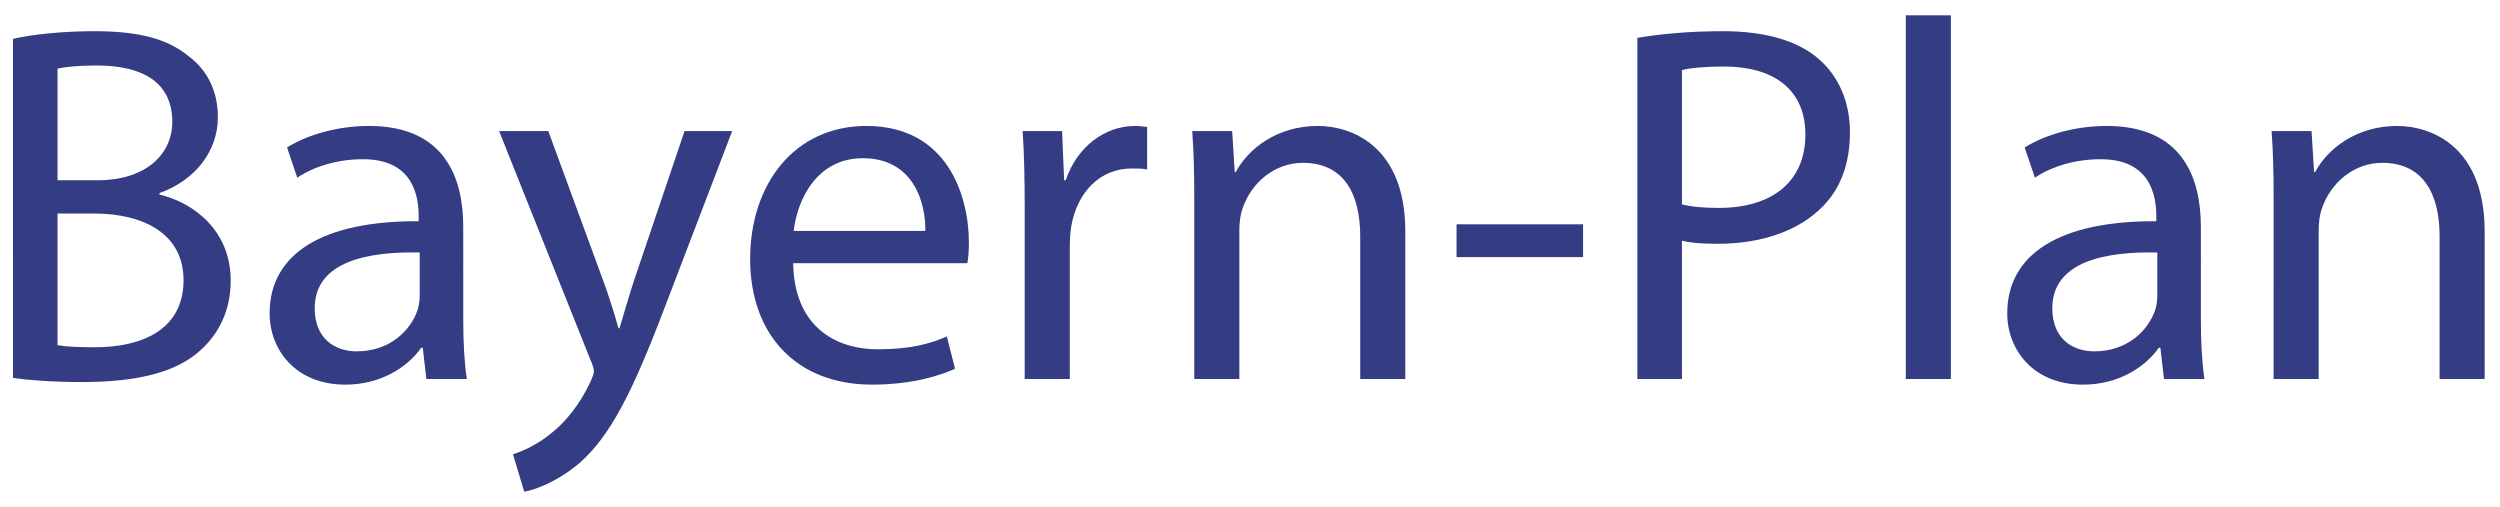 <?xml version="1.0" encoding="utf-8"?>
<!-- Generator: Adobe Illustrator 15.1.0, SVG Export Plug-In . SVG Version: 6.00 Build 0)  -->
<!DOCTYPE svg PUBLIC "-//W3C//DTD SVG 1.1//EN" "http://www.w3.org/Graphics/SVG/1.1/DTD/svg11.dtd">
<svg version="1.1" id="Ebene_1" xmlns="http://www.w3.org/2000/svg" xmlns:xlink="http://www.w3.org/1999/xlink" x="0px" y="0px"
	 width="282.818px" height="57.385px" viewBox="0 0 282.818 57.385" enable-background="new 0 0 282.818 57.385"
	 xml:space="preserve">
<g>
	<path fill="#343C84" d="M1.467,4.397c2.202-0.521,5.737-0.869,9.215-0.869c5.042,0,8.286,0.869,10.663,2.839
		c2.027,1.507,3.303,3.825,3.303,6.896c0,3.824-2.55,7.127-6.606,8.576v0.174c3.708,0.869,8.056,3.94,8.056,9.736
		c0,3.361-1.333,5.969-3.361,7.822c-2.666,2.492-7.07,3.65-13.444,3.65c-3.478,0-6.143-0.23-7.823-0.463L1.467,4.397L1.467,4.397z
		 M6.509,20.391h4.578c5.273,0,8.402-2.839,8.402-6.606c0-4.52-3.419-6.374-8.518-6.374c-2.318,0-3.651,0.174-4.463,0.348V20.391z
		 M6.509,39.051c1.043,0.175,2.435,0.232,4.23,0.232c5.215,0,10.025-1.913,10.025-7.591c0-5.273-4.578-7.534-10.083-7.534H6.509
		V39.051z"/>
	<path fill="#343C84" d="M52.406,36.153c0,2.434,0.116,4.81,0.405,6.723h-4.578l-0.406-3.535h-0.174
		c-1.564,2.202-4.578,4.172-8.576,4.172c-5.68,0-8.577-3.998-8.577-8.055c0-6.78,6.027-10.488,16.863-10.431v-0.579
		c0-2.26-0.637-6.491-6.375-6.433c-2.665,0-5.389,0.753-7.359,2.086l-1.158-3.419c2.317-1.449,5.736-2.434,9.271-2.434
		c8.577,0,10.663,5.853,10.663,11.415L52.406,36.153L52.406,36.153z M47.48,28.563c-5.563-0.116-11.879,0.87-11.879,6.316
		c0,3.361,2.202,4.868,4.751,4.868c3.709,0,6.084-2.318,6.896-4.694c0.174-0.579,0.232-1.159,0.232-1.622V28.563z"/>
	<path fill="#343C84" d="M62.027,14.828l6.085,16.573c0.695,1.854,1.391,4.057,1.854,5.738h0.116
		c0.521-1.682,1.102-3.826,1.796-5.854l5.563-16.458h5.389l-7.648,19.991c-3.651,9.621-6.144,14.488-9.62,17.561
		c-2.549,2.145-4.983,3.014-6.258,3.245l-1.274-4.229c1.274-0.406,2.955-1.217,4.462-2.492c1.391-1.102,3.071-3.071,4.289-5.68
		c0.231-0.521,0.405-0.927,0.405-1.216c0-0.29-0.116-0.696-0.405-1.333L56.463,14.828H62.027z"/>
	<path fill="#343C84" d="M89.728,29.778c0.115,6.896,4.462,9.736,9.62,9.736c3.65,0,5.91-0.638,7.765-1.449l0.928,3.651
		c-1.796,0.812-4.926,1.796-9.388,1.796c-8.635,0-13.792-5.736-13.792-14.197c0-8.46,4.984-15.066,13.155-15.066
		c9.213,0,11.59,7.997,11.59,13.154c0,1.043-0.06,1.796-0.174,2.375H89.728L89.728,29.778z M104.679,26.128
		c0.058-3.188-1.333-8.229-7.069-8.229c-5.216,0-7.417,4.694-7.823,8.229H104.679z"/>
	<path fill="#343C84" d="M115.921,23.579c0-3.303-0.058-6.143-0.231-8.75h4.462l0.231,5.563h0.175
		c1.273-3.767,4.403-6.142,7.822-6.142c0.521,0,0.928,0.058,1.392,0.116v4.81c-0.521-0.116-1.043-0.116-1.738-0.116
		c-3.593,0-6.143,2.666-6.839,6.491c-0.116,0.695-0.173,1.565-0.173,2.375v14.952h-5.101V23.579L115.921,23.579z"/>
	<path fill="#343C84" d="M135.104,22.419c0-2.956-0.059-5.273-0.232-7.591h4.521l0.29,4.636h0.115
		c1.392-2.607,4.637-5.215,9.272-5.215c3.882,0,9.908,2.318,9.908,11.937v16.69h-5.1V26.708c0-4.52-1.681-8.287-6.489-8.287
		c-3.304,0-5.911,2.376-6.839,5.216c-0.23,0.637-0.347,1.506-0.347,2.375v16.864h-5.1L135.104,22.419L135.104,22.419z"/>
	<path fill="#343C84" d="M179.088,25.375v3.709h-14.313v-3.709H179.088z"/>
	<path fill="#343C84" d="M185.231,4.281c2.434-0.406,5.621-0.753,9.678-0.753c4.983,0,8.634,1.159,10.952,3.245
		c2.086,1.854,3.418,4.694,3.418,8.17c0,3.536-1.042,6.317-3.013,8.345c-2.725,2.84-7.013,4.289-11.938,4.289
		c-1.507,0-2.896-0.058-4.056-0.348v15.646h-5.042L185.231,4.281L185.231,4.281z M190.273,23.115
		c1.101,0.29,2.491,0.405,4.171,0.405c6.085,0,9.794-3.014,9.794-8.287c0-5.216-3.709-7.708-9.215-7.708
		c-2.201,0-3.882,0.174-4.75,0.405V23.115L190.273,23.115z"/>
	<path fill="#343C84" d="M215.598,1.731h5.101v41.145h-5.101V1.731z"/>
	<path fill="#343C84" d="M248.978,36.153c0,2.434,0.115,4.81,0.405,6.723h-4.578l-0.405-3.535h-0.173
		c-1.565,2.202-4.579,4.172-8.577,4.172c-5.68,0-8.576-3.998-8.576-8.055c0-6.78,6.026-10.488,16.862-10.431v-0.579
		c0-2.26-0.638-6.491-6.375-6.433c-2.665,0-5.389,0.753-7.358,2.086l-1.159-3.419c2.318-1.449,5.737-2.434,9.271-2.434
		c8.577,0,10.663,5.853,10.663,11.415V36.153z M244.053,28.563c-5.563-0.116-11.881,0.87-11.881,6.316
		c0,3.361,2.2,4.868,4.751,4.868c3.709,0,6.085-2.318,6.896-4.694c0.174-0.579,0.231-1.159,0.231-1.622v-4.868H244.053z"/>
	<path fill="#343C84" d="M257.208,22.419c0-2.956-0.059-5.273-0.231-7.591h4.521l0.289,4.636h0.116
		c1.392-2.607,4.636-5.215,9.271-5.215c3.884,0,9.909,2.318,9.909,11.937v16.69h-5.1V26.708c0-4.52-1.682-8.287-6.49-8.287
		c-3.304,0-5.911,2.376-6.839,5.216c-0.231,0.637-0.348,1.506-0.348,2.375v16.864h-5.1L257.208,22.419L257.208,22.419z"/>
</g>
</svg>
